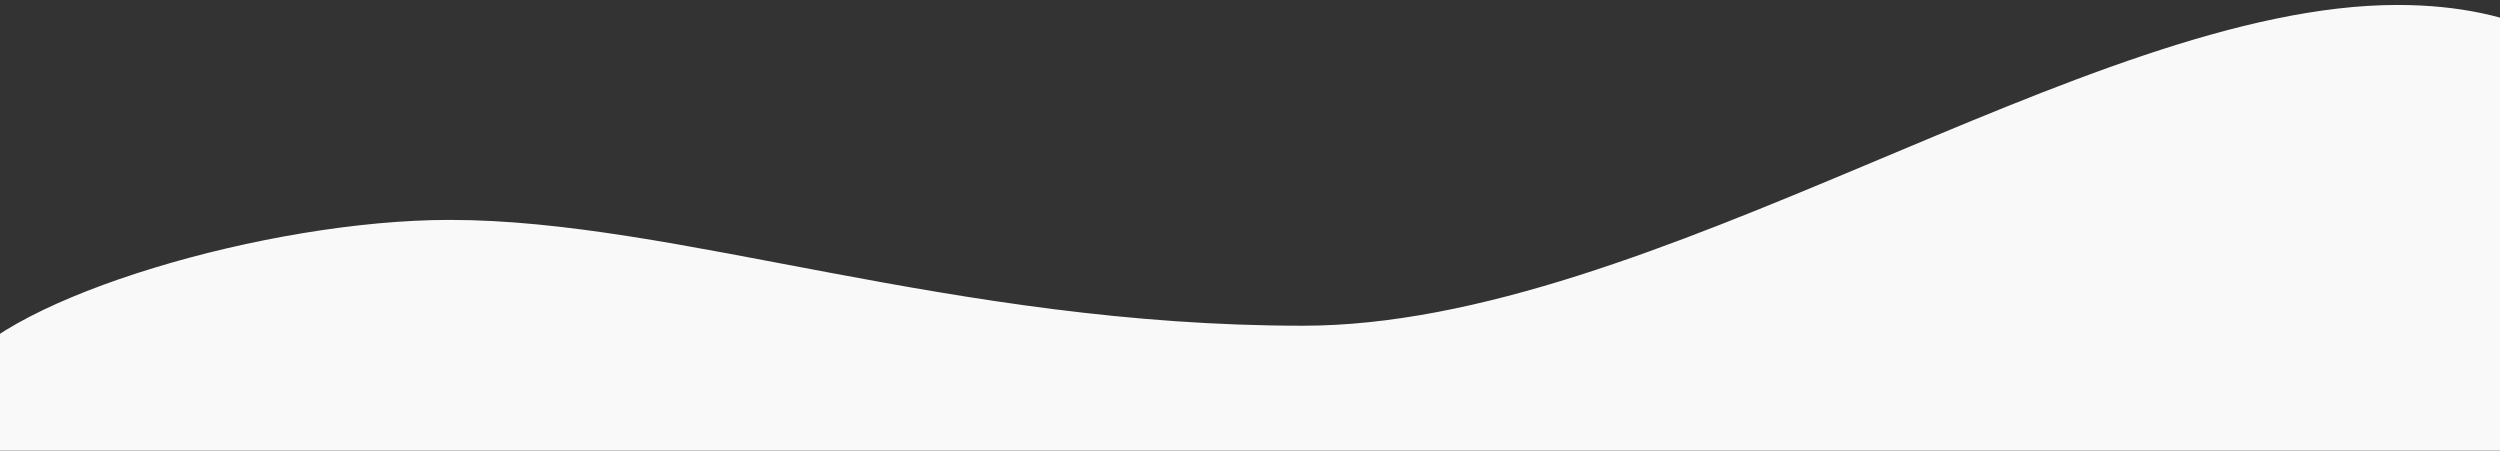 <?xml version="1.0" encoding="utf-8"?><!--Generator: Adobe Illustrator 27.0.0, SVG Export Plug-In . SVG Version: 6.00 Build 0)--><svg version="1.1" id="Layer_1" xmlns="http://www.w3.org/2000/svg" xmlns:xlink="http://www.w3.org/1999/xlink" x="0px" y="0px" viewBox="0 0 1512 272.5" style="enable-background:new 0 0 1512 272.5;" xml:space="preserve"><rect x="0" y="0" width="1512" height="272.5" fill="#333333" stroke="none"/><style type="text/css">.st0{clip-path:url(#SVGID_00000112607361478366943900000016373247878832108966_);}
	.st1{fill:#F9F9F9;}</style><g><defs><rect id="SVGID_1_" width="1512" height="272.5"/></defs><clipPath id="SVGID_00000029726803241550652610000006055405630475766668_"><use xlink:href="#SVGID_1_" style="overflow:visible;"/></clipPath><g style="clip-path:url(#SVGID_00000029726803241550652610000006055405630475766668_);"><path class="st1" d="M272,133c-110.4,0-267.3,46.7-298,92v1436h1672V197c-11.3-80.7-45.6-194-196-194c-188,0-450,194-662,194
			S410,133,272,133z"/></g></g></svg>